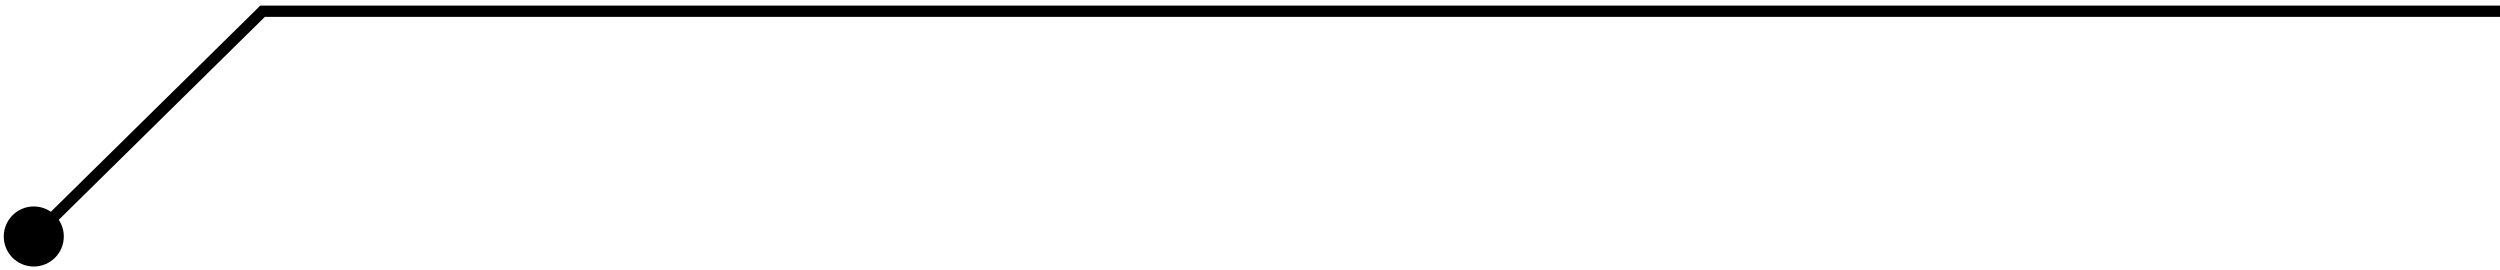 <?xml version="1.0" encoding="UTF-8"?> <svg xmlns="http://www.w3.org/2000/svg" width="222" height="24" viewBox="0 0 222 24" fill="none"> <path d="M0.333 21C0.333 22.473 1.527 23.667 3 23.667C4.473 23.667 5.667 22.473 5.667 21C5.667 19.527 4.473 18.333 3 18.333C1.527 18.333 0.333 19.527 0.333 21ZM23.314 1V0.5H23.11L22.964 0.644L23.314 1ZM3.351 21.356L23.665 1.356L22.964 0.644L2.649 20.644L3.351 21.356ZM23.314 1.5H222V0.5H23.314V1.5Z" fill="black"></path> </svg> 